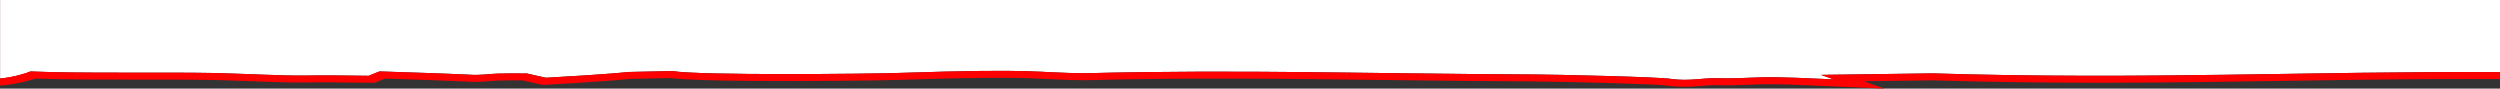 <?xml version="1.0" encoding="UTF-8"?> <!-- Creator: CorelDRAW 2018 (64-Bit) --> <svg xmlns="http://www.w3.org/2000/svg" xmlns:xlink="http://www.w3.org/1999/xlink" xml:space="preserve" width="100%" height="100%" style="shape-rendering:geometricPrecision; text-rendering:geometricPrecision; image-rendering:optimizeQuality; fill-rule:evenodd; clip-rule:evenodd" viewBox="0 0 21000 744.23"><rect x="0" y="0" width="21000" height="744.23" fill="#333333" stroke="none"/> <defs> <style type="text/css"> <![CDATA[ .fil1 {fill:red} .fil0 {fill:white} ]]> </style> </defs> <g id="Слой_x0020_1">  <g id="_1503728016640"> <path class="fil0" d="M0.43 0.03l20999.57 0 0 605.54c-1588.17,-8.31 -2991.63,64.86 -4764.48,10.68 -313.09,4.21 -626.19,8.4 -939.28,12.6 35.42,12.65 70.82,25.3 106.24,37.95 -180.68,-7.8 -436.73,-21.91 -613.57,-17.24 -85.45,3.49 -278.41,11.93 -355.46,7.16 -121.46,-4.72 -241.59,27.33 -390.35,6.74 -103.17,-18.35 -1000.69,-37.29 -1143.85,-37.86 -1337.36,-5.34 -2477.08,-43.53 -3784.58,-10.39 -428.09,-3.11 -360.47,-42.18 -1564.12,-2.59 -248.26,8.22 -1671.53,22.88 -1901.62,-15.78 -123.53,2.59 -247.05,5.18 -370.6,7.76 -160.19,17.83 -570.3,41.97 -692.75,48.43 -53.08,-11.93 -106.14,-23.85 -159.22,-35.78 -78.76,-0.84 -172.76,-1.52 -250.25,1.02 -72.1,2.94 -154.24,15.57 -227.18,9.27 -245.01,-11.67 -512.79,-19.26 -761.15,-27.75 -30.35,12.27 -60.69,24.53 -91.05,36.81 -159.88,-1.61 -383.35,-5.56 -537.09,-1.97 -190.93,2.11 -531.09,-16.17 -742.68,-21.16 -458.47,-8.53 -1150.86,4.32 -1560.77,-13.5 -33.71,14.76 -143.94,49.64 -255.78,59.31l0 -659.23 0.01 -0.01 0.01 -0.01z"></path> <path class="fil1" d="M-0 0.03l0.43 0 0 659.23c111.83,-9.67 222.07,-44.55 255.78,-59.31 409.91,17.82 1102.31,4.97 1560.77,13.5 211.6,4.99 551.75,23.27 742.69,21.16 153.74,-3.59 377.21,0.36 537.09,1.97l91.05 -36.81c248.36,8.49 516.13,16.09 761.14,27.75 72.94,6.29 155.08,-6.33 227.18,-9.27 77.49,-2.54 171.49,-1.86 250.25,-1.02l159.22 35.78c122.43,-6.46 532.56,-30.59 692.74,-48.43l370.6 -7.76c230.08,38.66 1653.35,24 1901.62,15.78 1203.65,-39.6 1136.02,-0.53 1564.11,2.59 1307.49,-33.14 2447.21,5.05 3784.58,10.39 143.15,0.57 1040.67,19.52 1143.84,37.86 148.77,20.6 268.9,-11.45 390.36,-6.74 77.04,4.78 270.01,-3.67 355.45,-7.16 176.84,-4.67 432.89,9.44 613.57,17.24l-106.24 -37.95 939.27 -12.6c1772.86,54.18 3176.32,-18.99 4764.49,-10.68l0 58.62 -1.59 -0.01c-611.4,-3.2 -1198.97,5.82 -1791.04,14.92 -938.77,14.43 -1888.92,29.02 -2976.92,-4.12l-571.09 7.66 172.49 61.61 -442.6 -19.07c-39.31,-1.69 -64.4,-2.85 -91.82,-4.1 -163.77,-7.48 -362.43,-16.55 -500.58,-12.95l-11.38 0.47c-97.04,3.99 -282.37,11.63 -370.14,6.31 -28.47,-0.47 -65.62,2.61 -103.97,5.79 -91.07,7.56 -186.84,15.5 -308.99,-1.41l-10.06 -1.61c-23.91,-4.25 -165.61,-10.13 -339.52,-15.88 -299.78,-9.92 -669.62,-17.27 -754.59,-17.61 -438.27,-1.75 -851.21,-6.95 -1255.82,-12.03 -838.49,-10.54 -1641.19,-20.63 -2520.29,1.64l-9.53 0c-138.19,-1 -223.51,-5.23 -311.8,-9.61 -196.72,-9.76 -409.28,-20.3 -1240.13,7.03 -154.09,5.1 -760.64,12.66 -1258.42,8.53 -290.64,-2.41 -548.22,-9.31 -670.47,-23.81l-334.66 7c-67.57,7.1 -164.92,14.74 -266.63,21.85 -174.81,12.22 -356.15,22.77 -428.96,26.6l-40.63 2.14 -169.11 -37.99c-29.99,-0.27 -61.06,-0.47 -90.95,-0.45 -36.86,0.03 -75.63,0.51 -114.6,1.78l-0.02 -0.14c-15.94,0.72 -37.14,2.44 -58.69,4.18l0.02 0.05c-63.23,5.13 -128.53,10.42 -200.61,4.58 -177.68,-8.37 -374.65,-14.82 -566.4,-21.09l-124.17 -4.08 -87.52 35.38 -152.64 -1.66c-141.99,-1.7 -308.62,-3.69 -429.6,-0.87l-3.71 0c-132.98,1.47 -316.69,-5.51 -489.09,-12.07 -101.5,-3.86 -199.23,-7.58 -263.64,-9.12 -187.76,-3.46 -412.25,-3.37 -640.34,-3.27 -310.96,0.13 -628.56,0.27 -869.95,-8.21 -28.66,9.38 -64.72,19.77 -104.44,28.98 -51.13,11.85 -109.43,22.31 -168.49,27.42l-26.89 2.33 0 -719.25 0 -0.01 -0.01 0.03z"></path> </g> </g> </svg> 